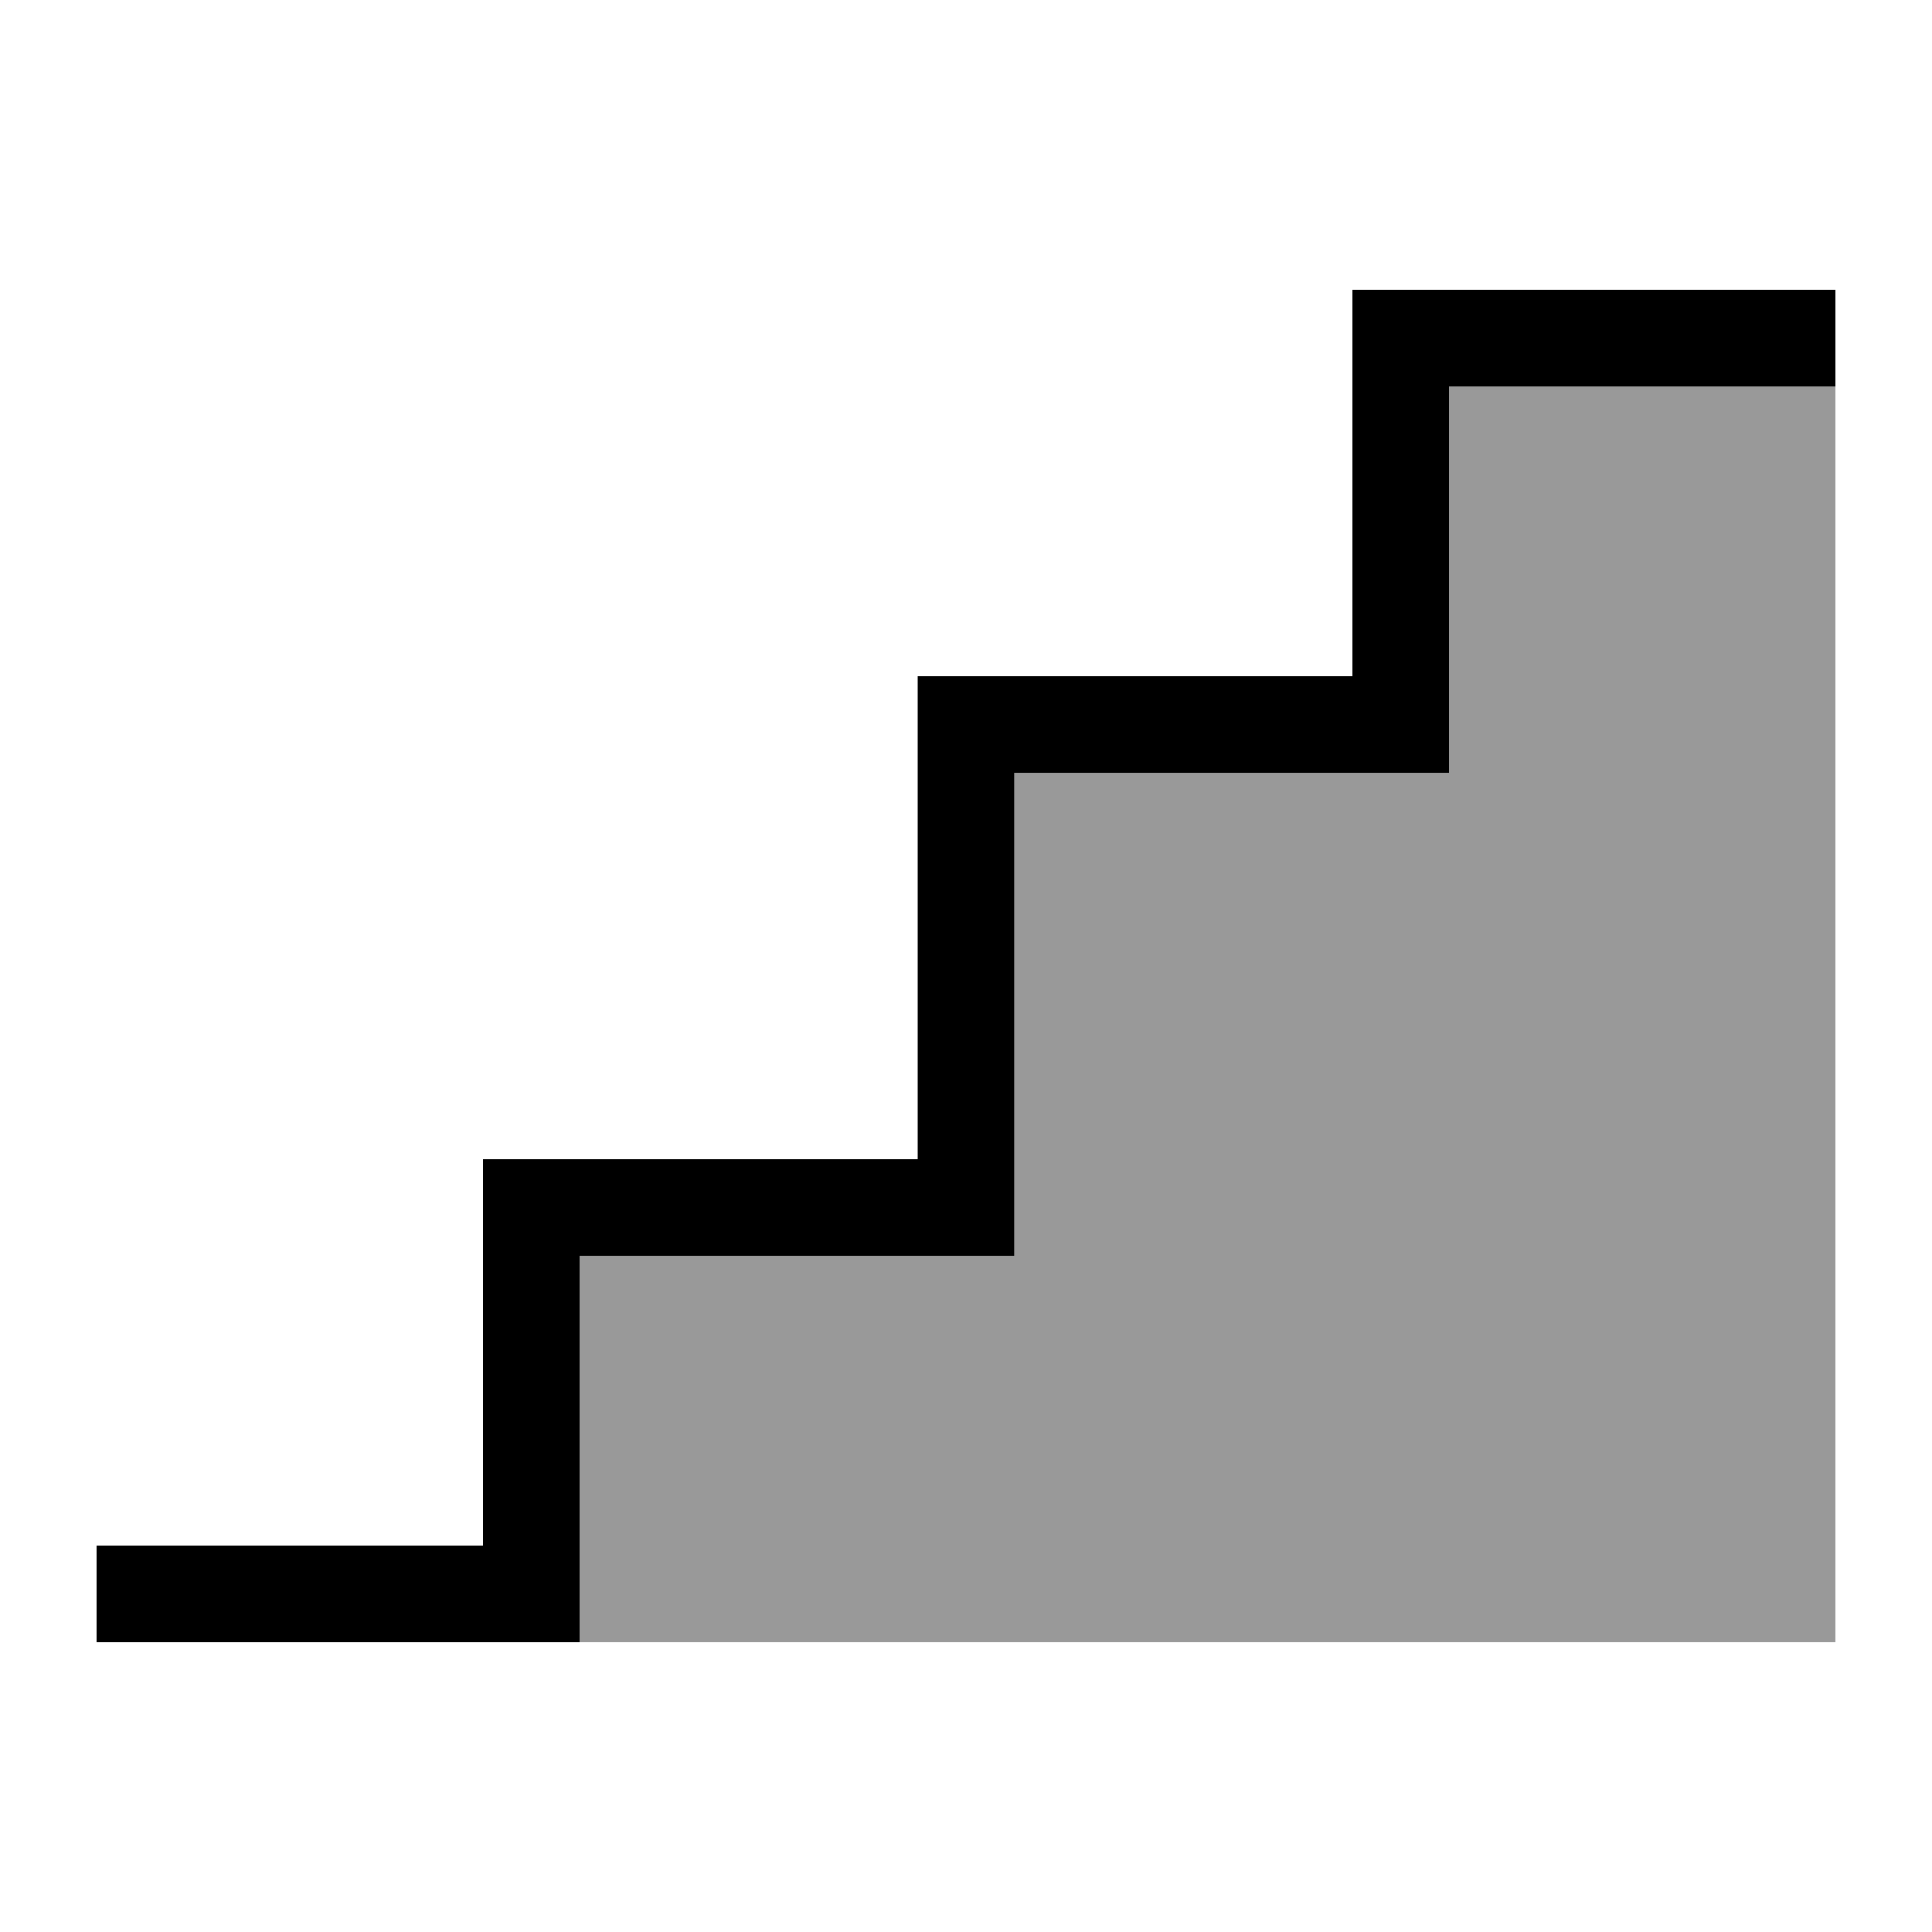 <svg xmlns="http://www.w3.org/2000/svg" viewBox="0 0 640 640"><!--! Font Awesome Pro 7.1.0 by @fontawesome - https://fontawesome.com License - https://fontawesome.com/license (Commercial License) Copyright 2025 Fonticons, Inc. --><path opacity=".4" fill="currentColor" d="M176.5 544C181.7 544 186.8 544 192 544L192 416L336 416L336 256L480 256L480 128L608 128L608 544L176.5 544z"/><path fill="currentColor" d="M448 96L608 96L608 128L480 128L480 256L336 256L336 416L192 416L192 544L32 544L32 512L160 512L160 384L304 384L304 224L448 224L448 96z"/></svg>